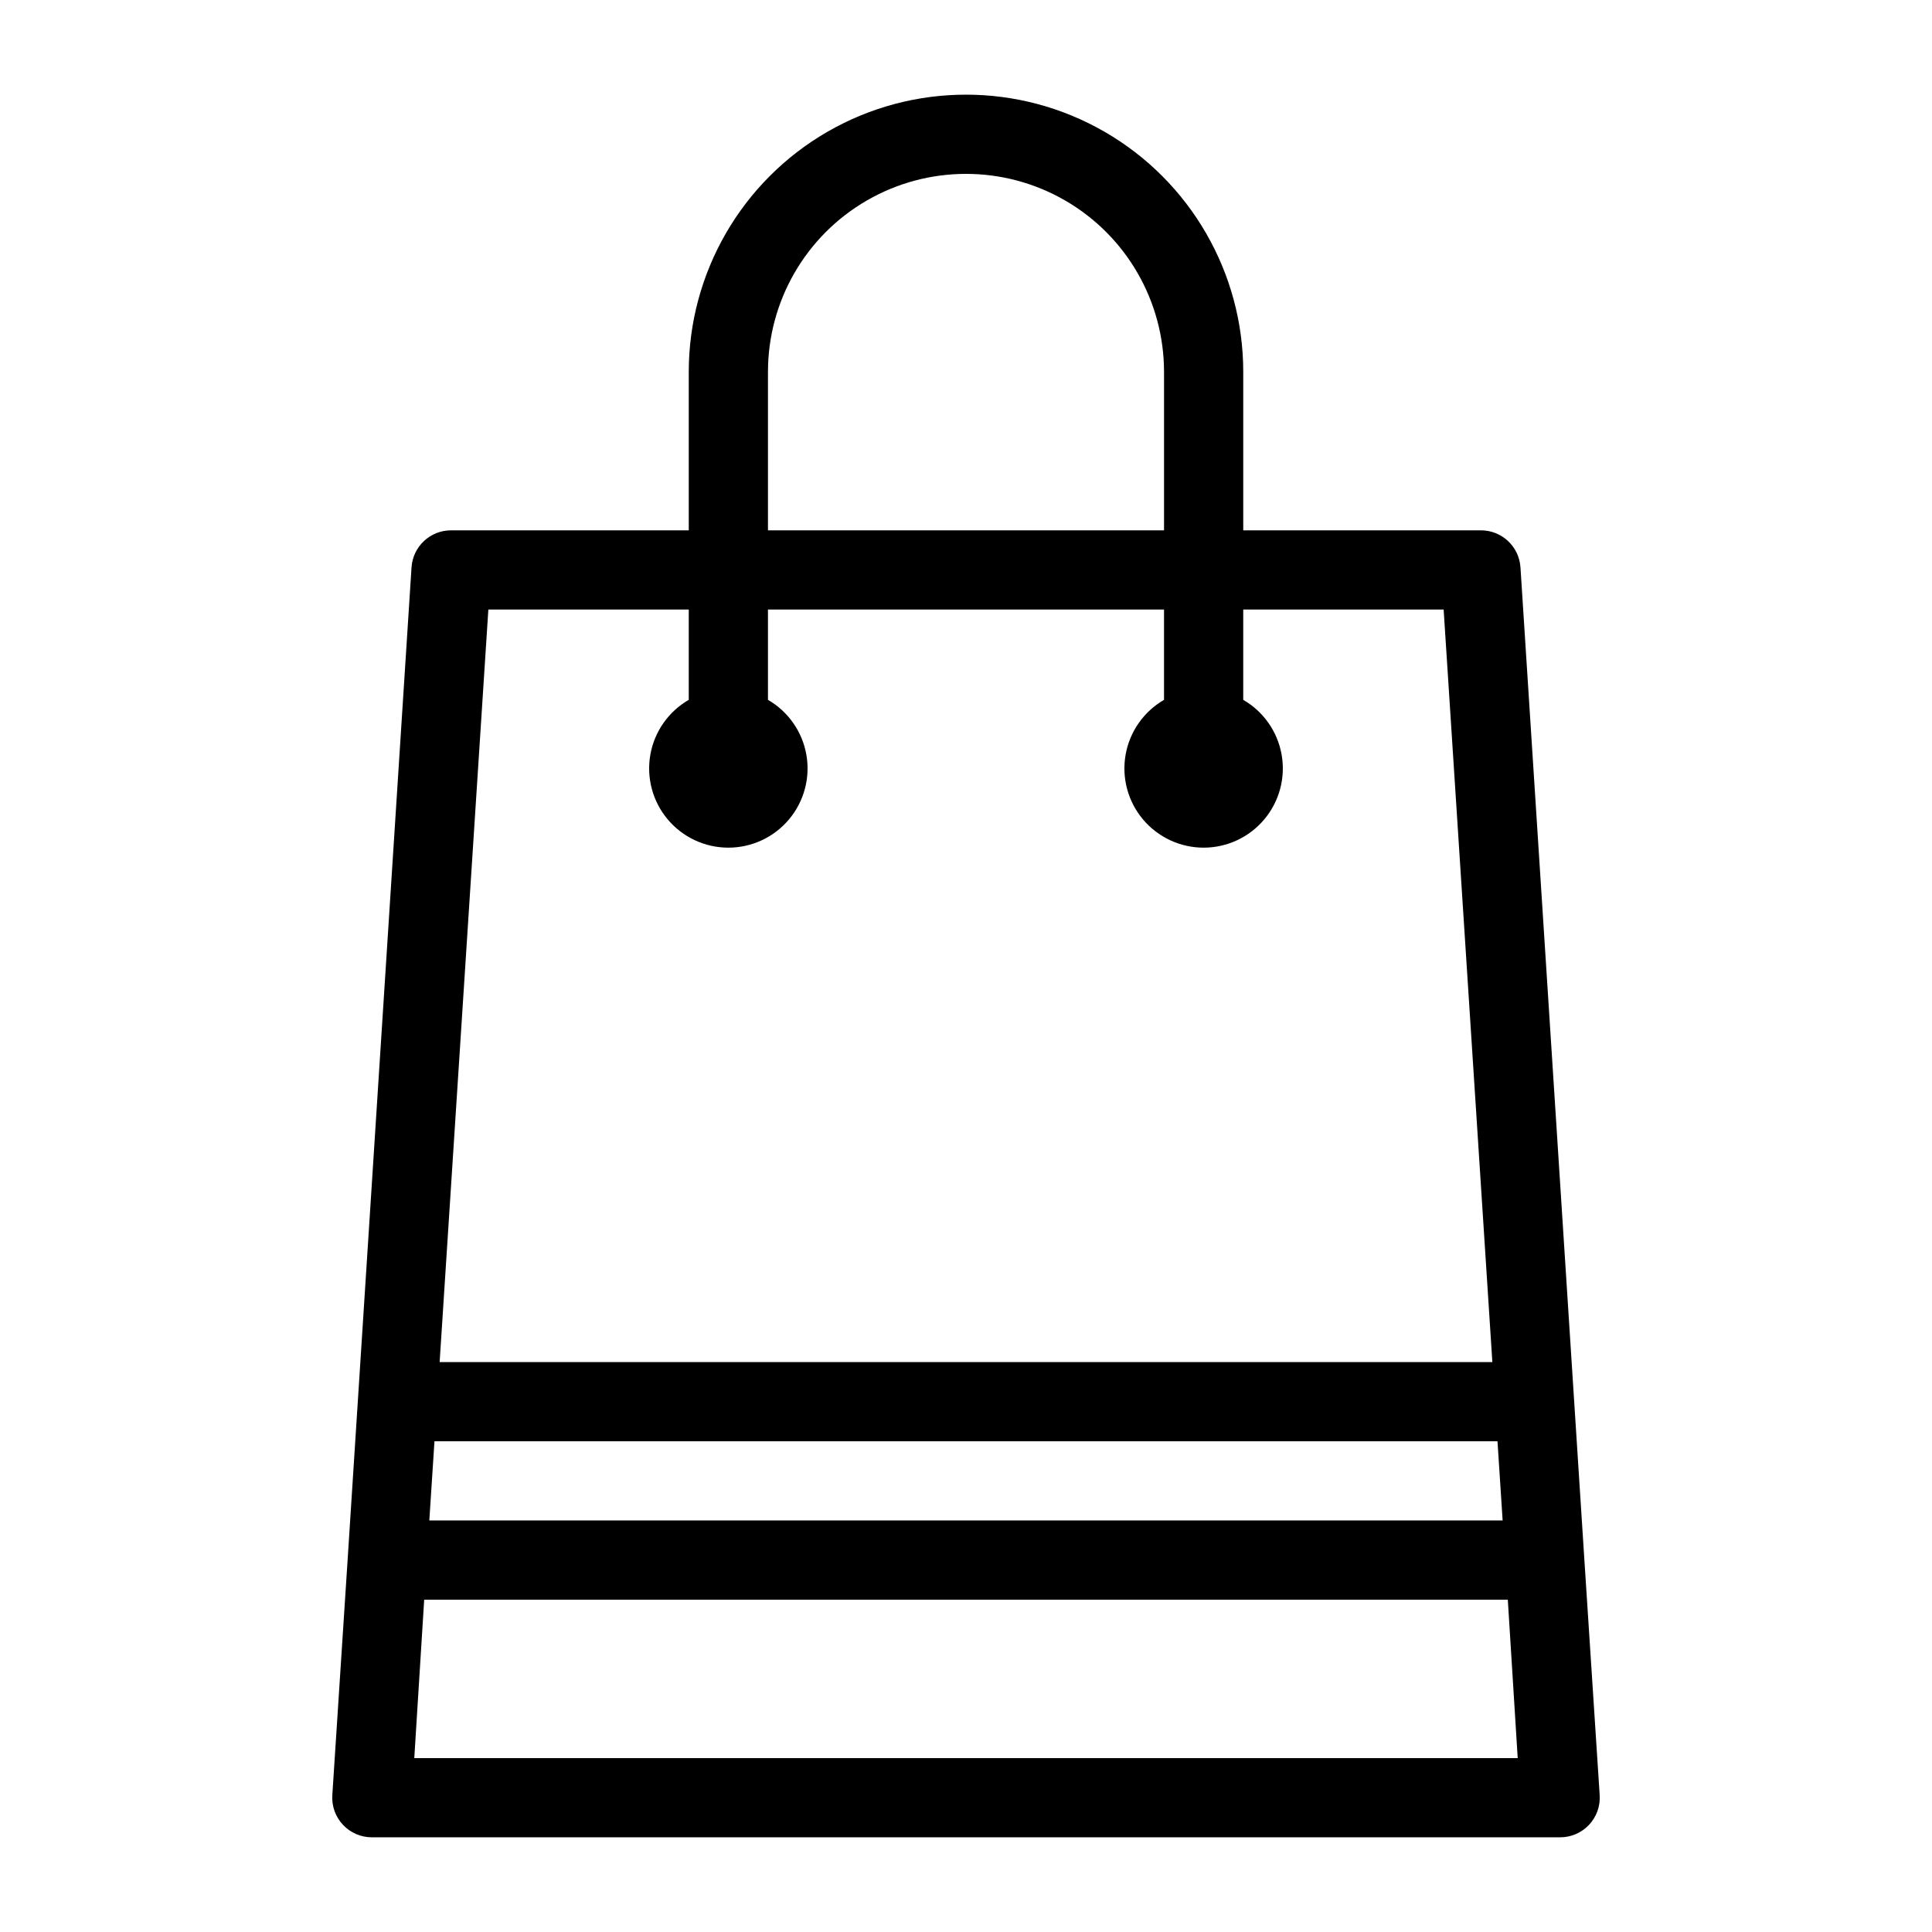 <?xml version="1.0" encoding="UTF-8"?>
<!-- Uploaded to: SVG Repo, www.svgrepo.com, Generator: SVG Repo Mixer Tools -->
<svg fill="#000000" width="800px" height="800px" version="1.1" viewBox="144 144 512 512" xmlns="http://www.w3.org/2000/svg">
 <path d="m563.84 556.81-16.898-262.4c-0.332-5.551-4.934-9.879-10.496-9.867h-62.973v-41.984c0-26.25-14.004-50.504-36.738-63.629-22.73-13.125-50.738-13.125-73.473 0-22.73 13.125-36.734 37.379-36.734 63.629v41.984h-62.977c-5.559-0.012-10.164 4.316-10.496 9.867l-16.898 262.4-4.094 62.977v-0.004c-0.176 2.891 0.855 5.727 2.844 7.832 1.984 2.106 4.754 3.301 7.652 3.293h314.88c2.898 0.008 5.668-1.188 7.656-3.293 1.988-2.106 3.016-4.941 2.84-7.832zm-304.7-30.859h281.71l1.363 20.992h-284.44zm88.379-283.39c0-18.75 10-36.074 26.238-45.449 16.238-9.375 36.242-9.375 52.48 0s26.242 26.699 26.242 45.449v41.984h-104.96zm-20.992 62.977v23.93c-5.375 3.102-9.102 8.426-10.18 14.535-1.074 6.109 0.605 12.387 4.594 17.137 3.988 4.754 9.875 7.5 16.082 7.5 6.203 0 12.09-2.746 16.078-7.5 3.988-4.75 5.672-11.027 4.594-17.137-1.078-6.109-4.805-11.434-10.176-14.535v-23.93h104.96v23.93c-5.375 3.102-9.102 8.426-10.18 14.535s0.605 12.387 4.594 17.137c3.988 4.754 9.875 7.5 16.082 7.5 6.203 0 12.09-2.746 16.078-7.5 3.988-4.75 5.672-11.027 4.594-17.137-1.078-6.109-4.805-11.434-10.176-14.535v-23.93h53.109l12.91 199.43-278.98-0.004 12.91-199.43zm-72.738 304.38 2.625-41.984h287.17l2.625 41.984z"/>
</svg>